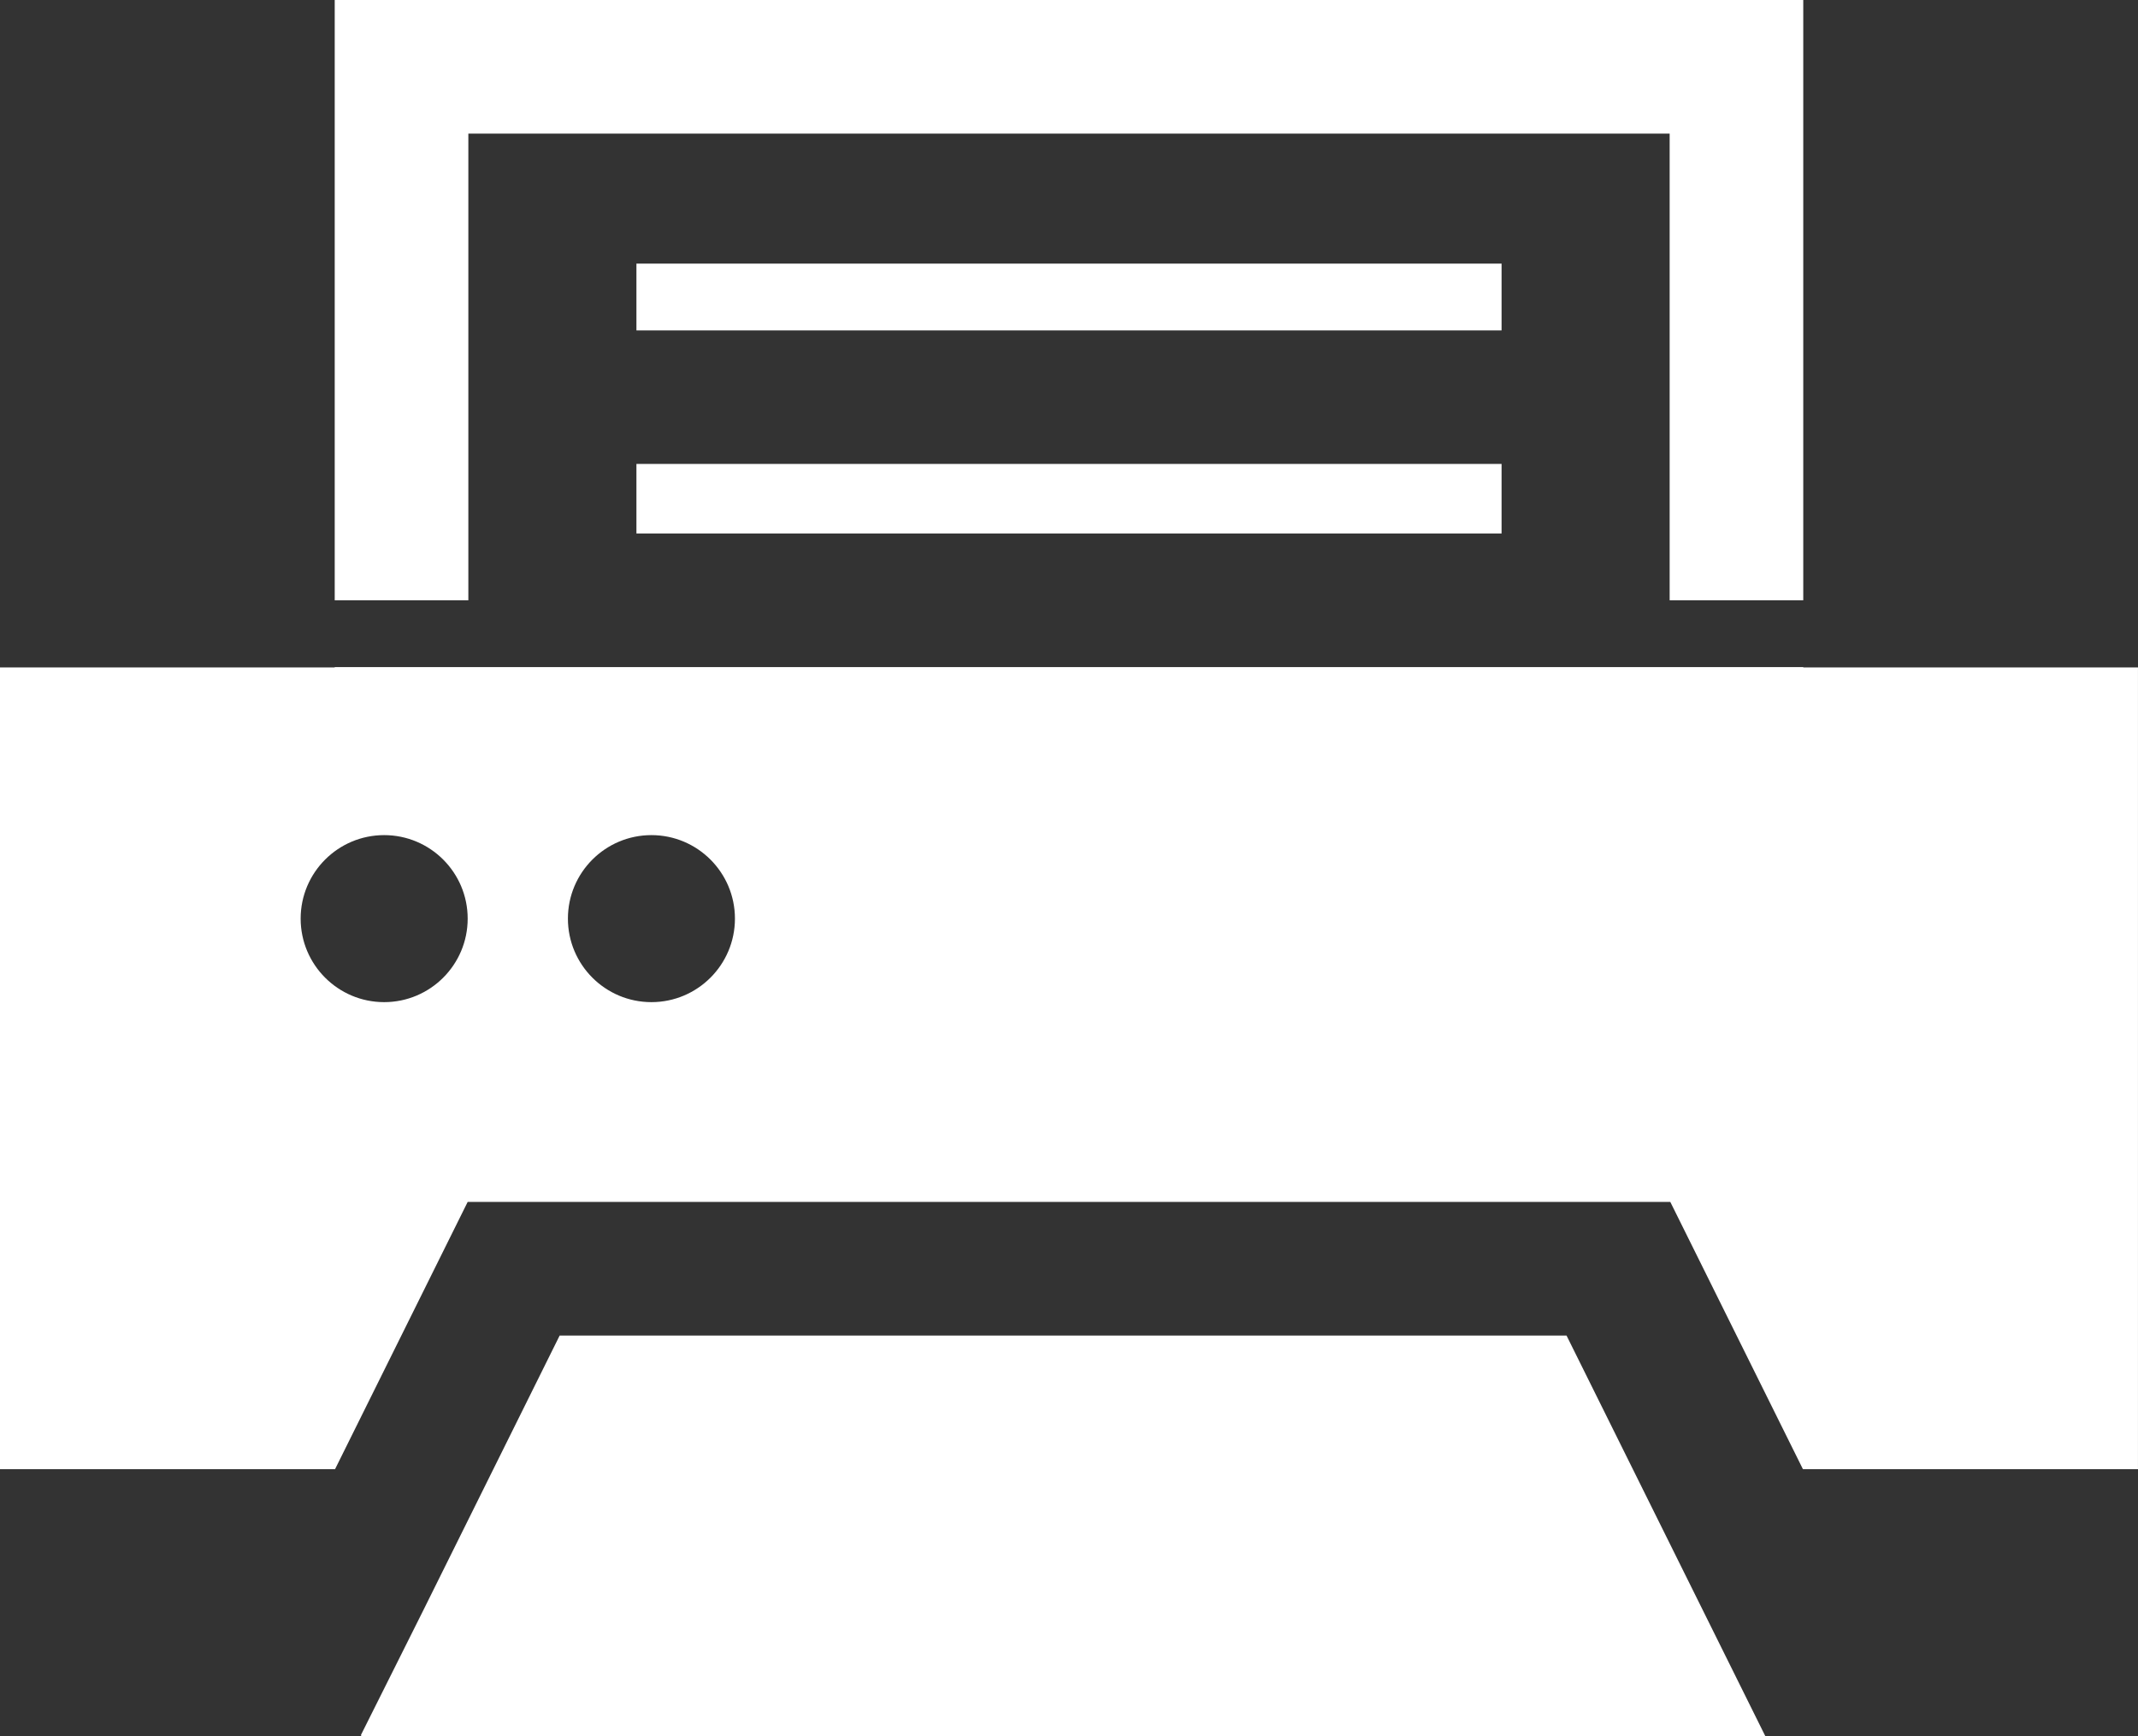 <?xml version="1.0" encoding="UTF-8"?><svg xmlns="http://www.w3.org/2000/svg" width="82.973" height="67.376" viewBox="0 0 82.973 67.376"><rect x="0" y="0" width="82.973" height="67.376" fill="#333333" stroke="none"/><defs><style>.d{fill:#fff;}</style></defs><g id="a"/><g id="b"><g id="c"><g><polygon class="d" points="58.274 10.231 24.875 10.231 24.738 10.231 24.738 10.231 24.699 10.231 24.699 12.779 24.699 12.784 24.699 12.784 24.699 12.823 58.274 12.823 58.274 10.231"/><polygon class="d" points="58.274 20.704 58.274 18.005 24.699 18.005 24.699 20.66 24.699 20.666 24.699 20.666 24.699 20.704 58.274 20.704"/><polygon class="d" points="21.72 51.832 16.39 62.572 14.006 67.338 14.025 67.338 14.006 67.376 68.508 67.376 60.795 51.832 21.72 51.832"/><polygon class="d" points="18.176 5.186 64.644 5.186 64.797 5.186 64.797 23.297 69.982 23.297 69.982 0 12.99 0 12.99 23.297 18.176 23.297 18.176 5.186"/><path class="d" d="M69.982,25.903v-.013H12.99v.013H0v31.115H13.003l5.147-10.372h46.672l5.147,10.372h13.003V25.903h-12.99ZM14.909,38.893c-1.789,0-3.241-1.452-3.241-3.241,0-1.789,1.452-3.241,3.241-3.241s3.241,1.452,3.241,3.241c0,1.789-1.452,3.241-3.241,3.241Zm10.372,0c-1.789,0-3.241-1.452-3.241-3.241,0-1.789,1.452-3.241,3.241-3.241s3.241,1.452,3.241,3.241c0,1.789-1.452,3.241-3.241,3.241Z"/></g></g></g></svg>